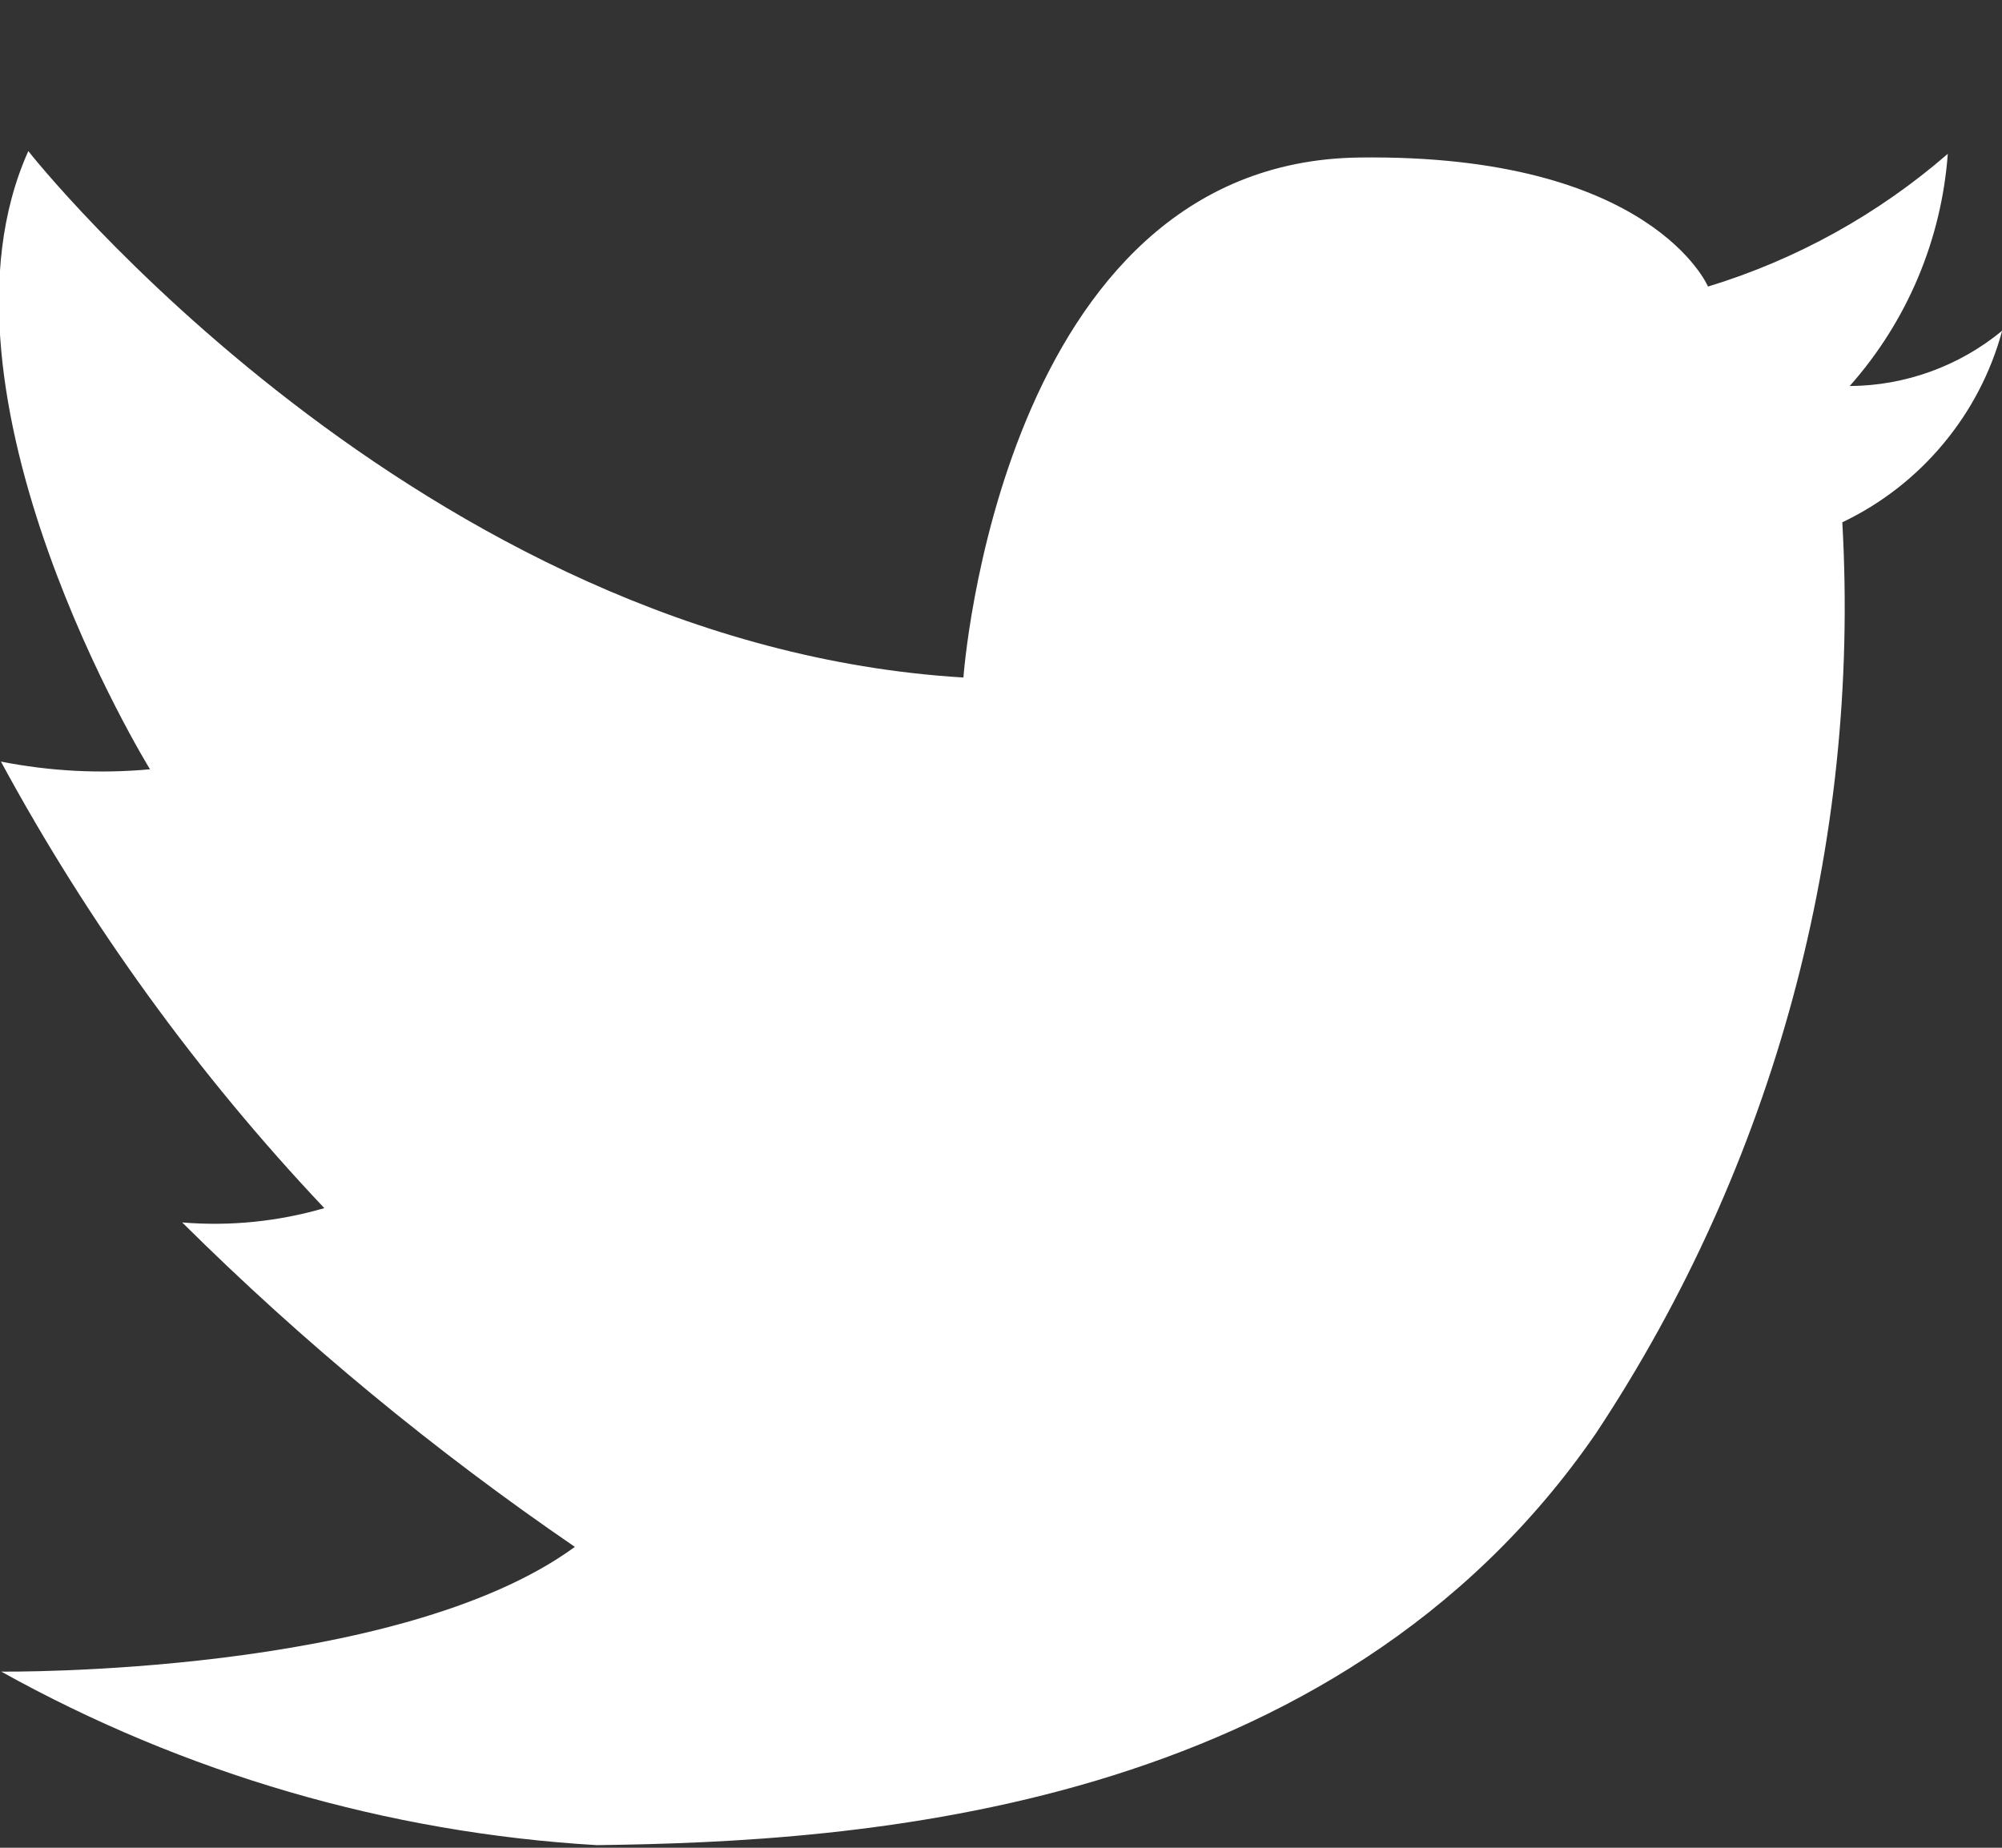 <svg width="13" height="12" viewBox="0 0 13 12" fill="none" xmlns="http://www.w3.org/2000/svg">
<rect x="0" y="0" width="13" height="12" fill="#333333" stroke="none"/>
<path fill-rule="evenodd" clip-rule="evenodd" d="M6.256 4.4C6.256 4.4 6.493 1.052 8.827 1.023C10.727 0.998 11.091 1.861 11.091 1.861C11.665 1.686 12.195 1.392 12.648 0.999C12.607 1.558 12.383 2.088 12.011 2.507C12.372 2.505 12.722 2.378 13.001 2.148C12.928 2.418 12.797 2.669 12.618 2.883C12.439 3.098 12.215 3.272 11.963 3.392C12.082 5.485 11.521 7.561 10.363 9.309C8.663 11.778 5.571 11.962 3.875 11.983C2.518 11.903 1.196 11.517 0.008 10.856C0.008 10.856 2.581 10.888 3.733 10.046C2.821 9.422 1.967 8.717 1.183 7.939C1.494 7.965 1.807 7.933 2.106 7.846C1.283 6.975 0.577 6 0.006 4.946C0.325 5.009 0.651 5.026 0.974 4.996C0.974 4.996 -0.526 2.561 0.184 0.981C0.184 0.985 2.719 4.187 6.256 4.4Z" fill="white"/>
</svg>
